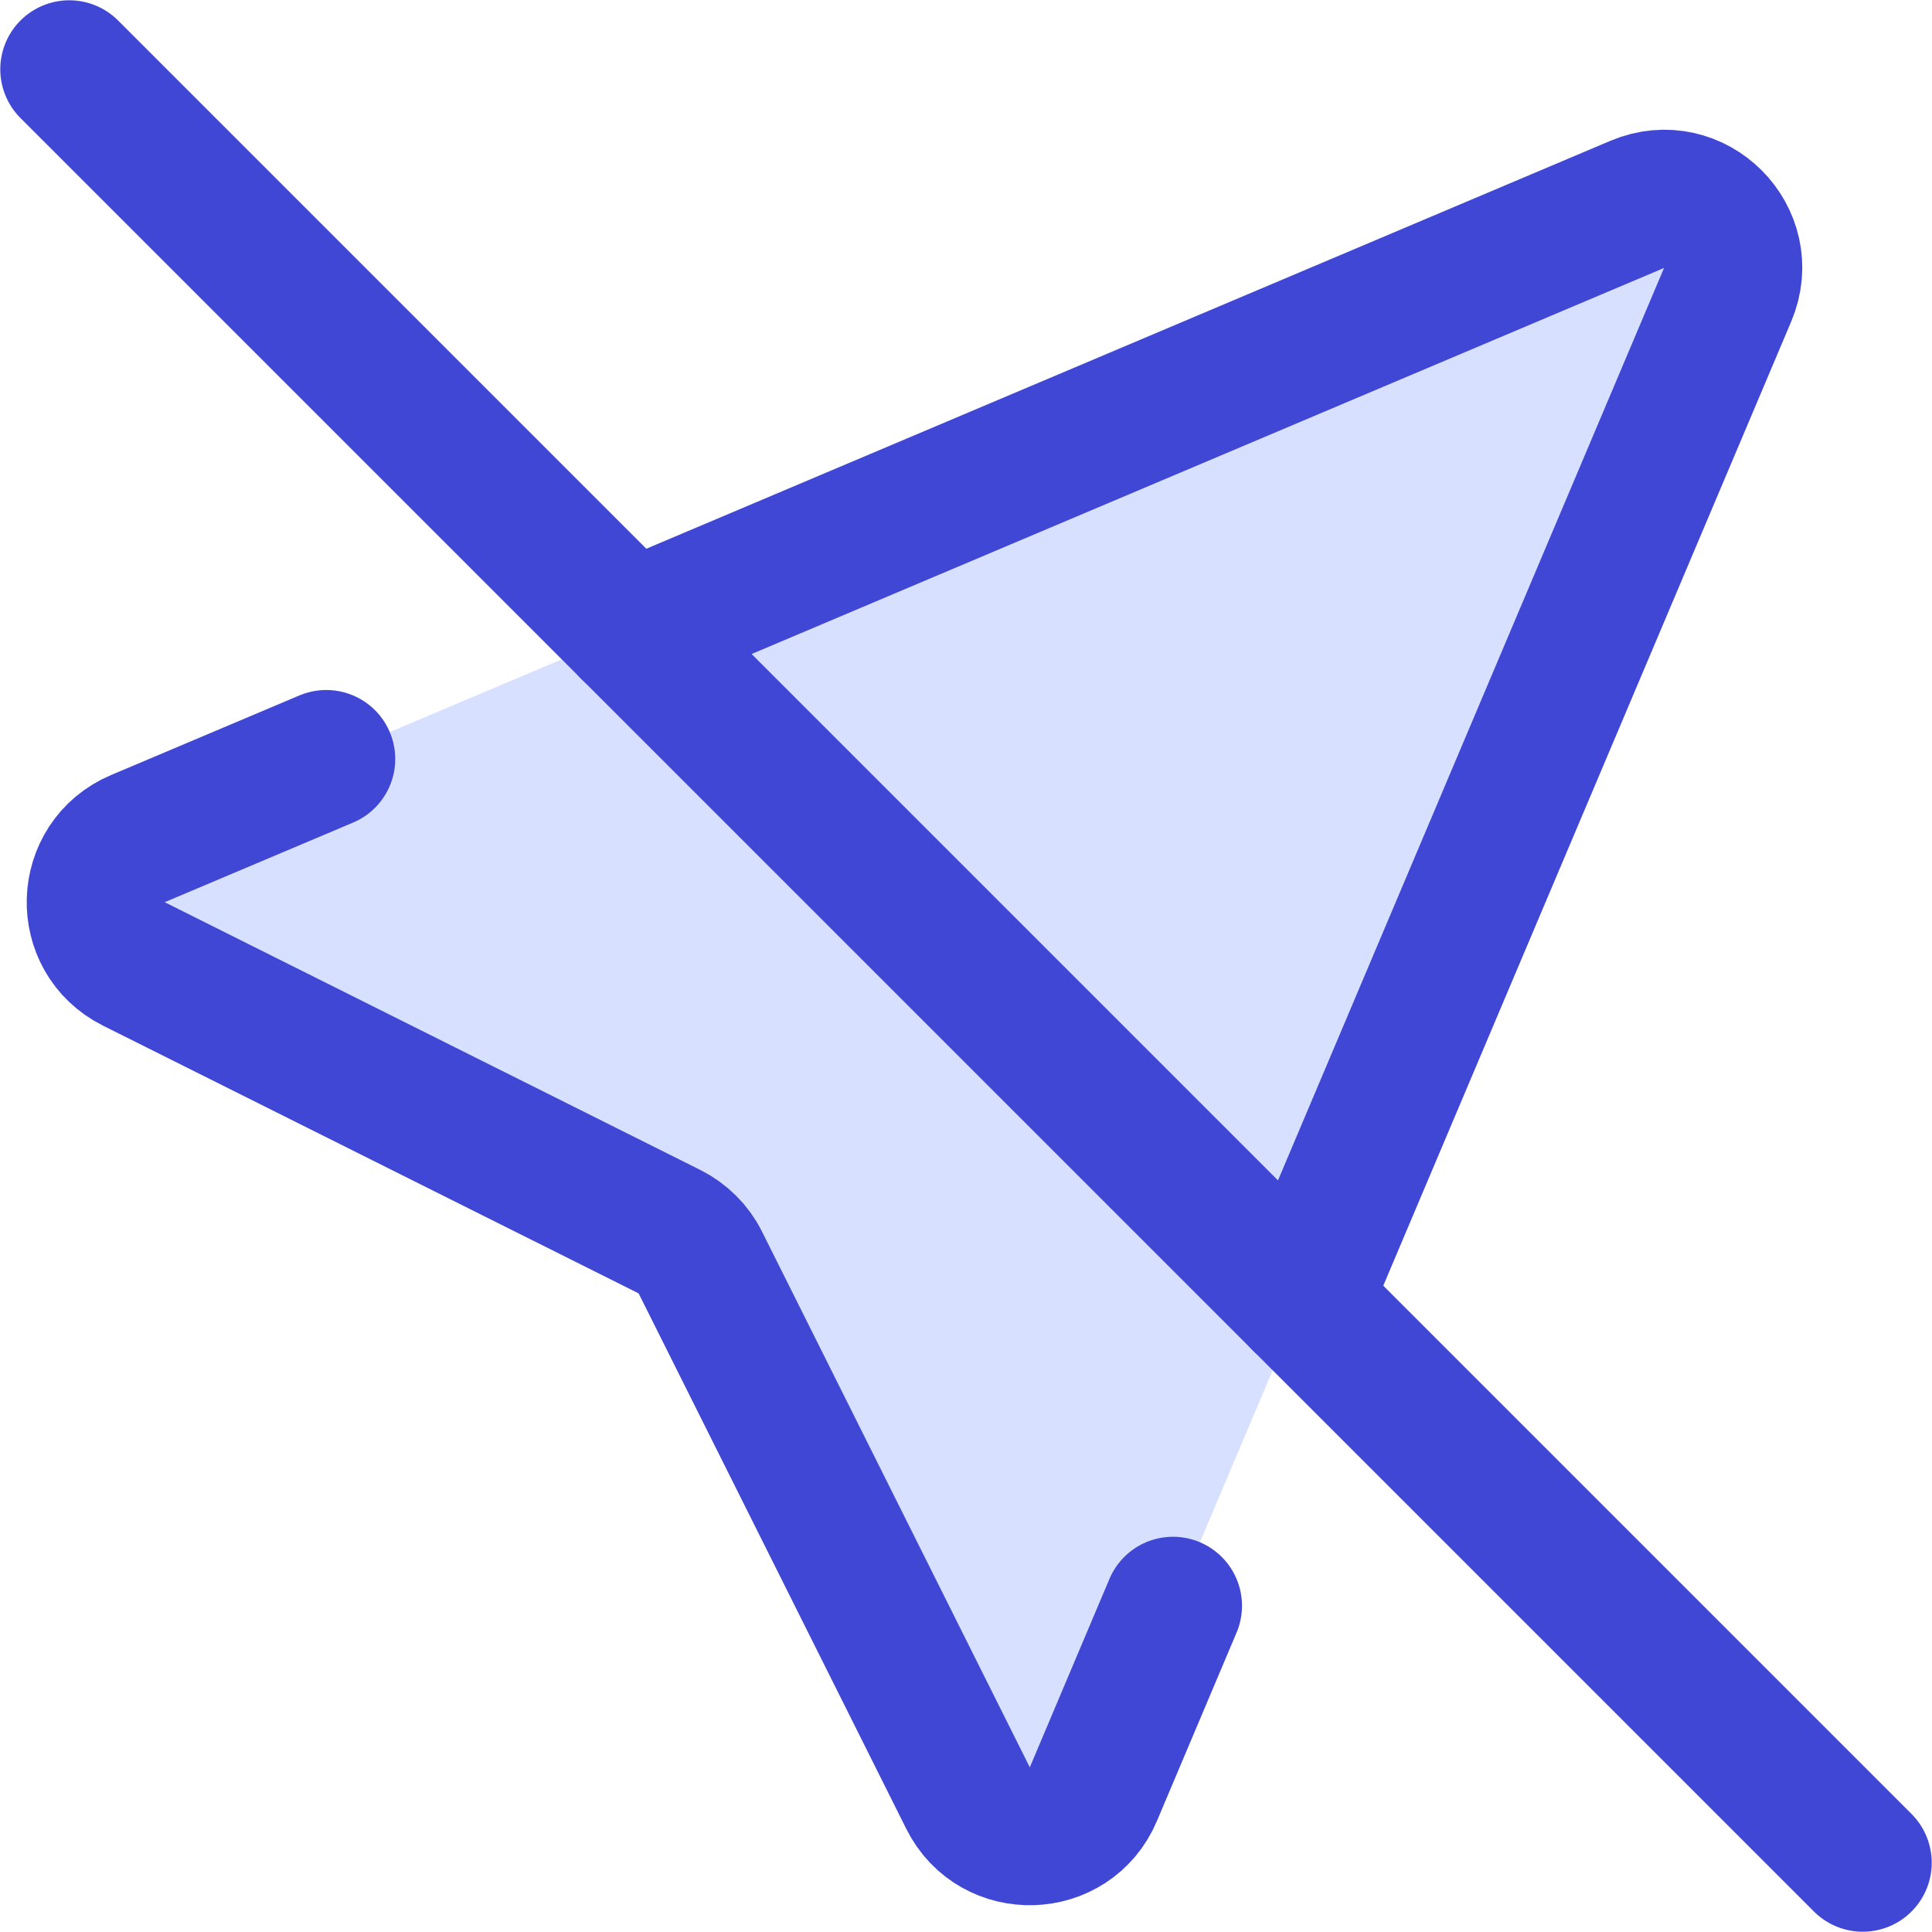 <svg xmlns="http://www.w3.org/2000/svg" fill="none" viewBox="0 0 14 14" id="Navigation-Arrow-Off--Streamline-Core"><desc>Navigation Arrow Off Streamline Icon: https://streamlinehq.com</desc><g id="navigation-arrow-off--compass-arrow-map-bearing-navigation-maps-heading-gps-off-disable"><path id="Vector" fill="#d7e0ff" d="M7.015 13.03c0.191 0.382 0.741 0.364 0.908 -0.029L12.519 2.136c0.175 -0.414 -0.242 -0.83 -0.655 -0.655L0.999 6.077c-0.393 0.166 -0.411 0.717 -0.029 0.908L4.851 8.925c0.097 0.048 0.175 0.127 0.224 0.224l1.94 3.881Z" stroke-width="1"></path><path id="Vector_2" stroke="#4147d5" stroke-linecap="round" stroke-linejoin="round" d="M0.502 0.502 13.498 13.498" stroke-width="1"></path><path id="Vector_3" stroke="#4147d5" stroke-linecap="round" stroke-linejoin="round" d="m4.568 4.568 7.296 -3.087c0.414 -0.175 0.83 0.242 0.655 0.655L9.432 9.432" stroke-width="1"></path><path id="Vector_4" stroke="#4147d5" stroke-linecap="round" stroke-linejoin="round" d="m8.5 11.636 -0.577 1.365c-0.166 0.393 -0.717 0.41 -0.908 0.029L5.075 9.149c-0.048 -0.097 -0.127 -0.175 -0.224 -0.224L0.97 6.985c-0.382 -0.191 -0.364 -0.741 0.029 -0.908L2.364 5.5" stroke-width="1"></path></g></svg>